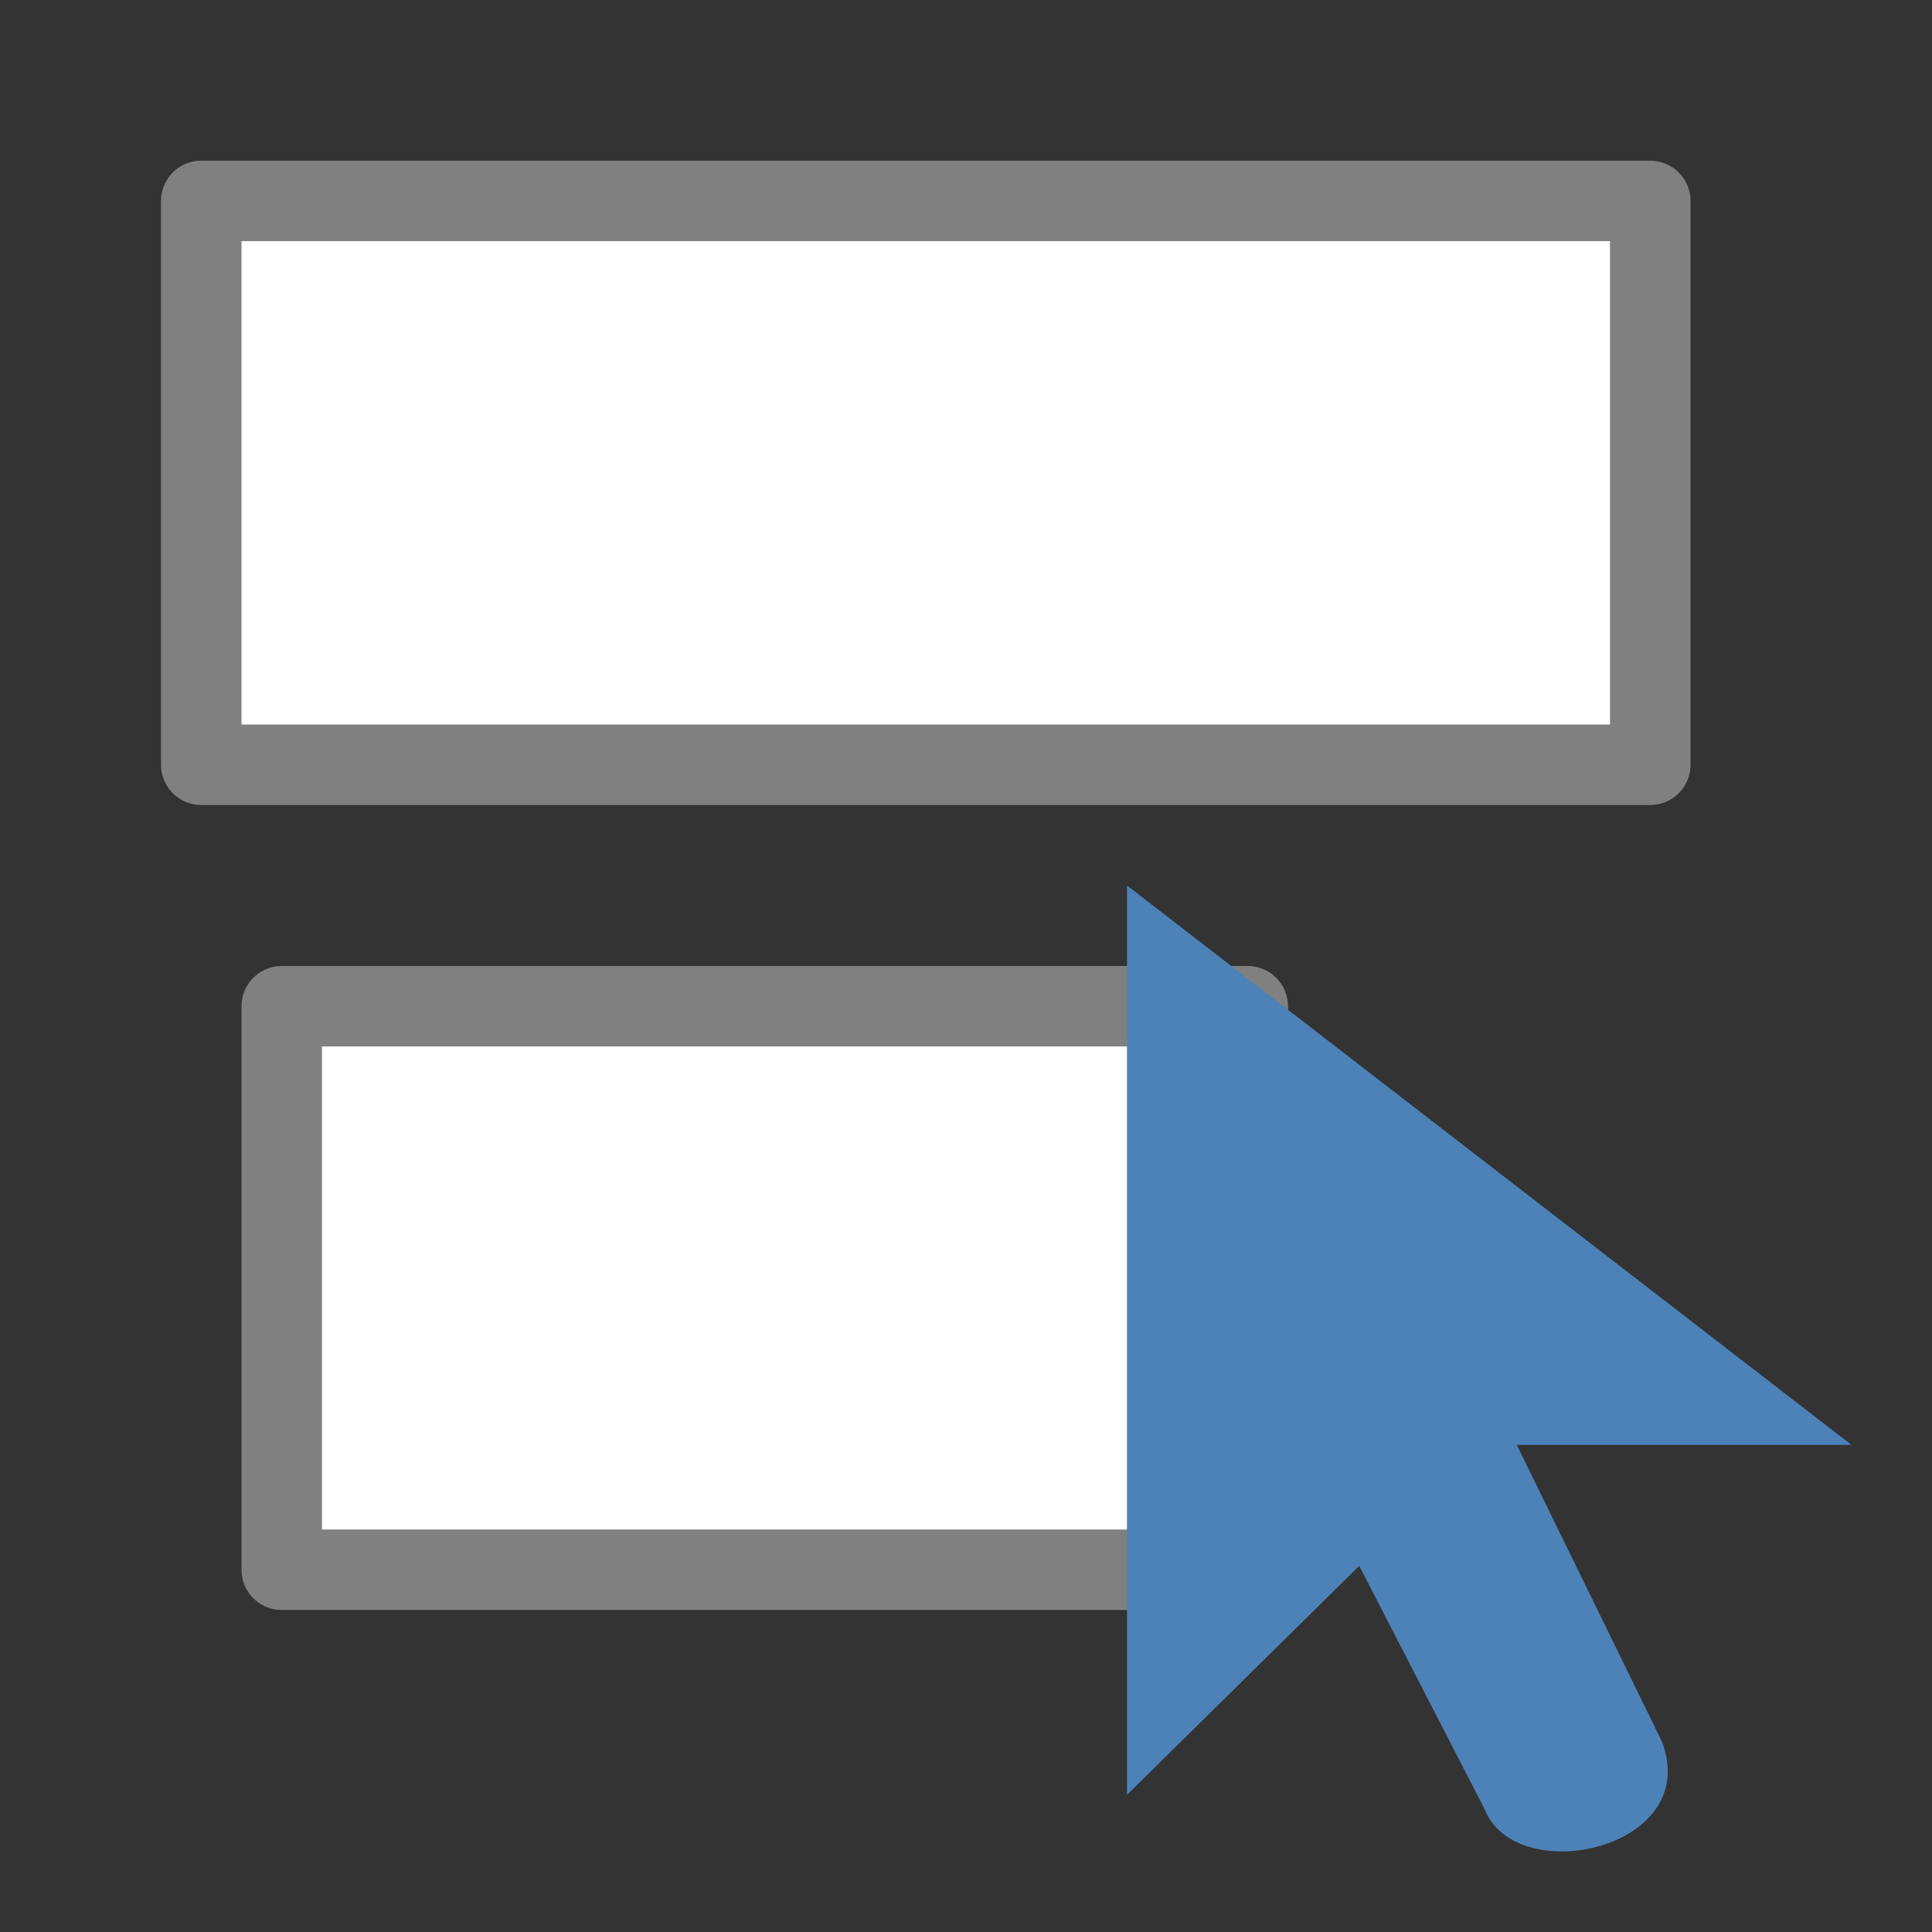 <svg viewBox="0 0 24 24" xmlns="http://www.w3.org/2000/svg"><rect x="0" y="0" width="24" height="24" fill="#333333" stroke="none"/><path d="m20.5 9.5h-18v-7.004h18z" style="fill:#fff;fill-rule:evenodd;stroke:#808080;stroke-width:1;stroke-linejoin:round;stroke-miterlimit:0"/><path d="m15.5 19.5h-12v-7h12z" fill="#fff" stroke="#808080" stroke-linejoin="round" stroke-miterlimit="3"/><path d="m14 11v11.296l2.885-2.844 1.555 3.017c.389 1.005 2.721.502 2.203-.839l-1.801-3.681h4.158z" fill="#4d82b8" fill-rule="evenodd"/></svg>